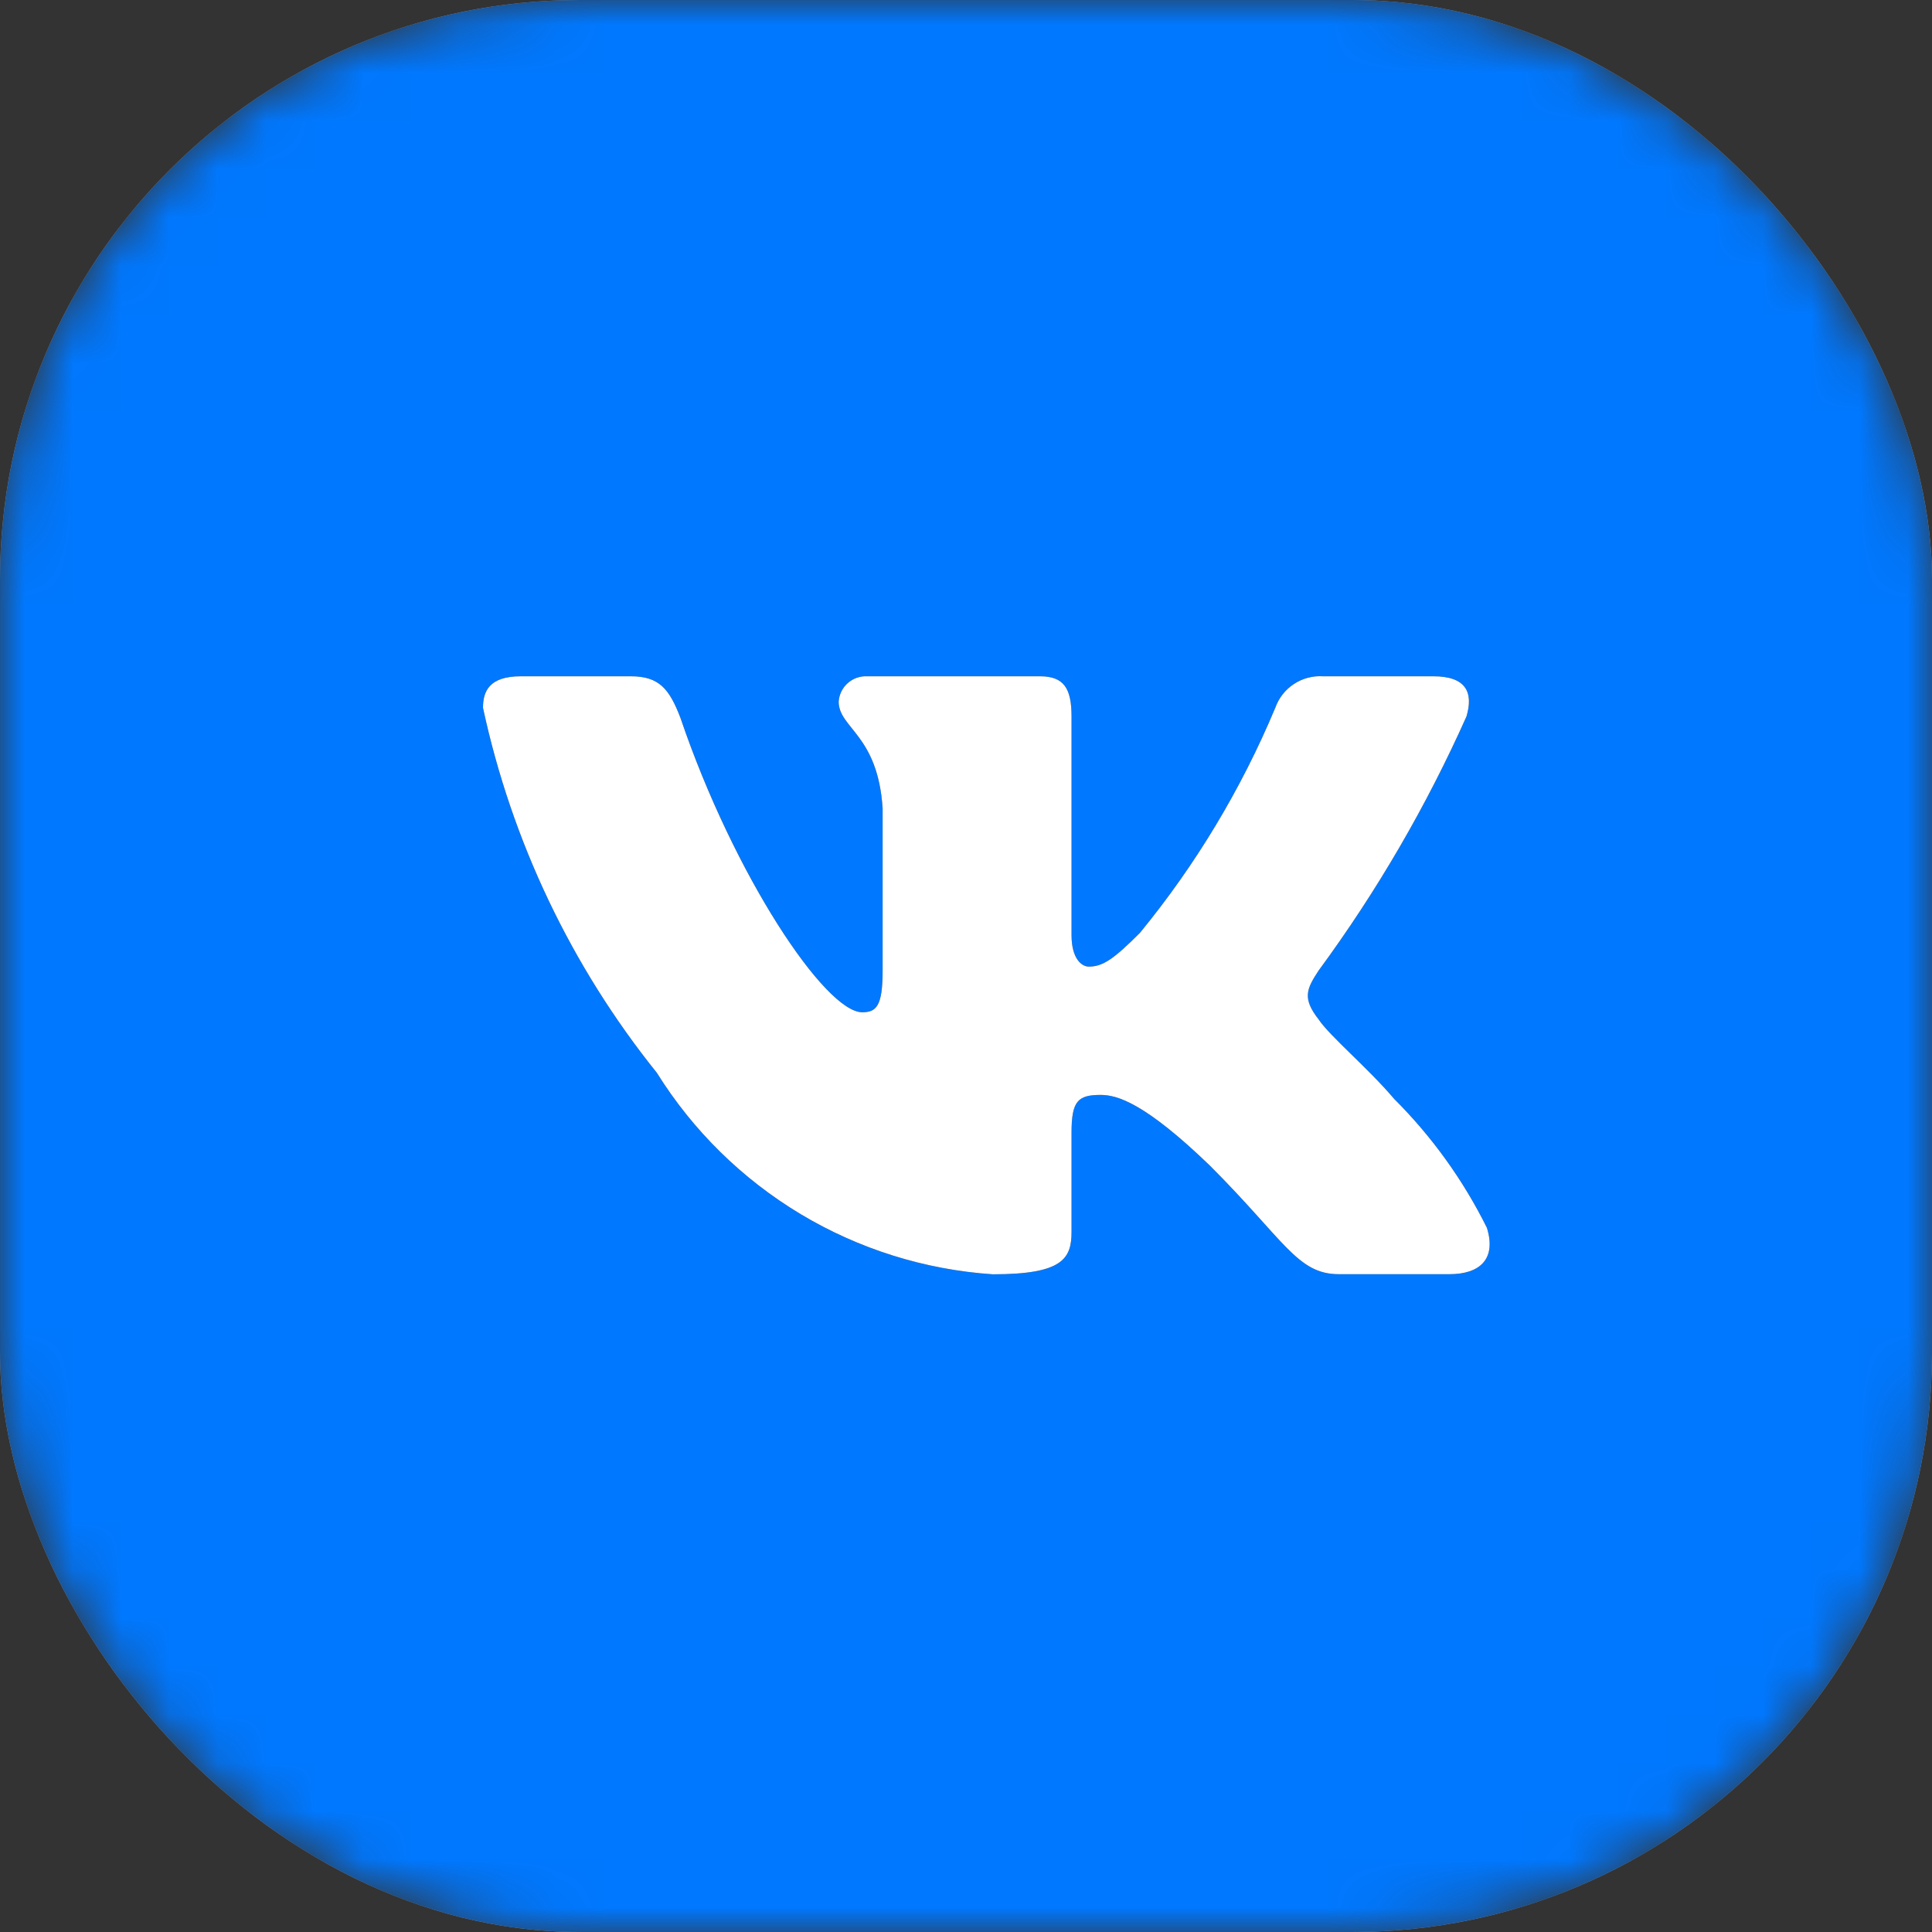 <?xml version="1.0" encoding="UTF-8"?> <svg xmlns="http://www.w3.org/2000/svg" width="40" height="40" viewBox="0 0 40 40" fill="none"><rect x="0" y="0" width="40" height="40" fill="#333333" stroke="none"/> <mask id="mask0_224_461" style="mask-type:alpha" maskUnits="userSpaceOnUse" x="0" y="0" width="40" height="40"> <rect width="40" height="40" rx="12" fill="#F1F1F1"></rect> </mask> <g mask="url(#mask0_224_461)"> <rect width="40" height="40" rx="12" fill="#F1F1F1"></rect> <rect width="40" height="40" rx="12" fill="#0078FF"></rect> </g> <path d="M30.003 26.381H27.722C26.859 26.381 26.599 25.682 25.051 24.134C23.7 22.831 23.129 22.669 22.787 22.669C22.314 22.669 22.185 22.798 22.185 23.451V25.502C22.185 26.057 22.005 26.383 20.555 26.383C19.148 26.288 17.784 25.861 16.575 25.136C15.366 24.41 14.346 23.408 13.6 22.212C11.828 20.007 10.596 17.419 10 14.654C10 14.312 10.13 14.002 10.782 14.002H13.062C13.648 14.002 13.859 14.264 14.089 14.866C15.196 18.124 17.085 20.958 17.852 20.958C18.146 20.958 18.274 20.828 18.274 20.095V16.739C18.177 15.208 17.364 15.078 17.364 14.525C17.374 14.379 17.441 14.242 17.55 14.145C17.659 14.047 17.802 13.996 17.948 14.002H21.533C22.022 14.002 22.185 14.246 22.185 14.833V19.361C22.185 19.851 22.396 20.013 22.543 20.013C22.837 20.013 23.064 19.851 23.602 19.313C24.757 17.904 25.701 16.334 26.404 14.653C26.476 14.451 26.611 14.278 26.791 14.161C26.97 14.043 27.183 13.988 27.397 14.002H29.678C30.362 14.002 30.507 14.345 30.362 14.833C29.532 16.691 28.506 18.455 27.3 20.095C27.054 20.47 26.956 20.666 27.3 21.105C27.526 21.447 28.326 22.115 28.863 22.75C29.645 23.53 30.294 24.432 30.785 25.421C30.981 26.056 30.654 26.381 30.003 26.381Z" fill="#1A1A1A"></path> <path d="M30.003 26.381H27.722C26.859 26.381 26.599 25.682 25.051 24.134C23.7 22.831 23.129 22.669 22.787 22.669C22.314 22.669 22.185 22.798 22.185 23.451V25.502C22.185 26.057 22.005 26.383 20.555 26.383C19.148 26.288 17.784 25.861 16.575 25.136C15.366 24.41 14.346 23.408 13.6 22.212C11.828 20.007 10.596 17.419 10 14.654C10 14.312 10.13 14.002 10.782 14.002H13.062C13.648 14.002 13.859 14.264 14.089 14.866C15.196 18.124 17.085 20.958 17.852 20.958C18.146 20.958 18.274 20.828 18.274 20.095V16.739C18.177 15.208 17.364 15.078 17.364 14.525C17.374 14.379 17.441 14.242 17.55 14.145C17.659 14.047 17.802 13.996 17.948 14.002H21.533C22.022 14.002 22.185 14.246 22.185 14.833V19.361C22.185 19.851 22.396 20.013 22.543 20.013C22.837 20.013 23.064 19.851 23.602 19.313C24.757 17.904 25.701 16.334 26.404 14.653C26.476 14.451 26.611 14.278 26.791 14.161C26.97 14.043 27.183 13.988 27.397 14.002H29.678C30.362 14.002 30.507 14.345 30.362 14.833C29.532 16.691 28.506 18.455 27.3 20.095C27.054 20.47 26.956 20.666 27.3 21.105C27.526 21.447 28.326 22.115 28.863 22.75C29.645 23.53 30.294 24.432 30.785 25.421C30.981 26.056 30.654 26.381 30.003 26.381Z" fill="white"></path> </svg> 